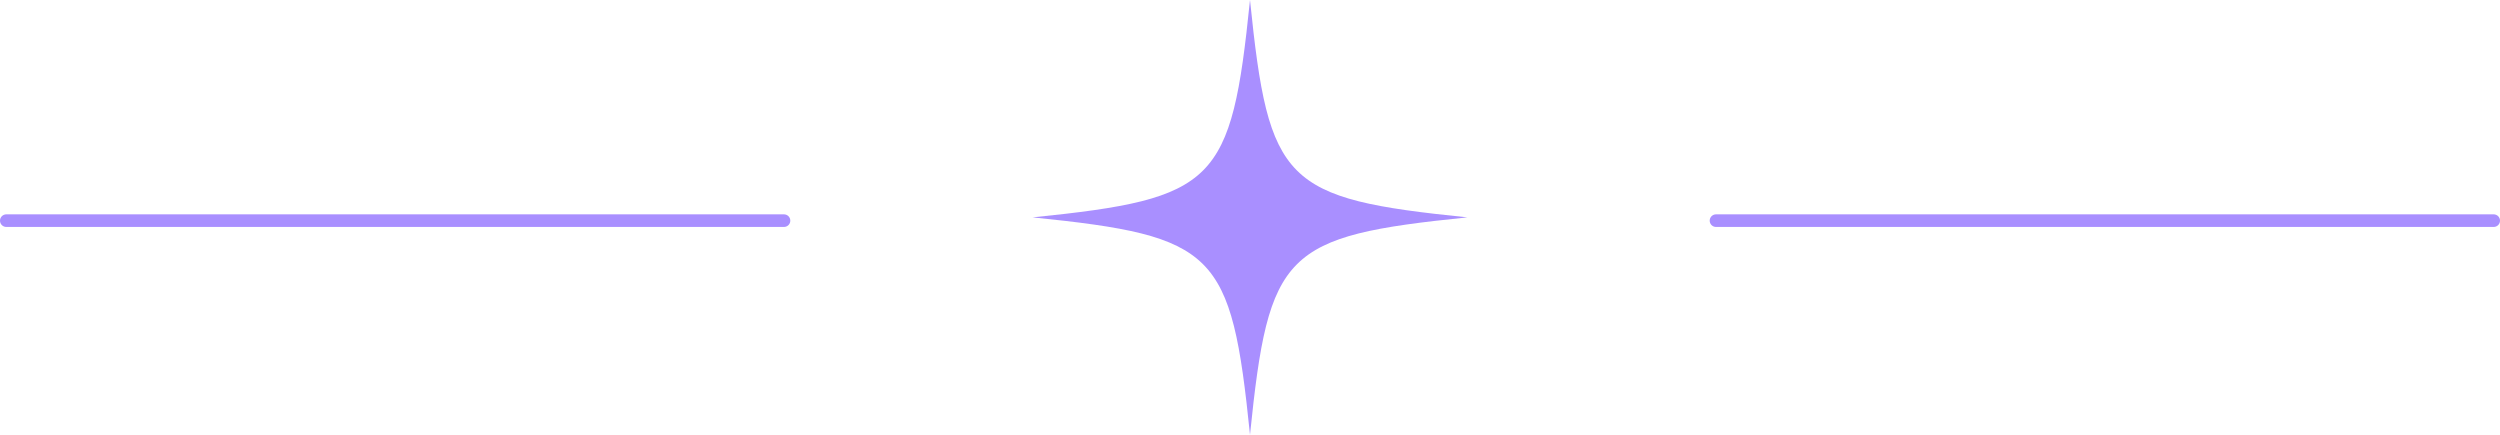 <?xml version="1.0" encoding="UTF-8"?> <svg xmlns="http://www.w3.org/2000/svg" width="397" height="69.039" viewBox="0 0 397 69.039"><g id="DETAIL" transform="translate(-761.5 -1052.961)"><line id="Línea_1" data-name="Línea 1" x2="123.5" transform="translate(762.5 1088)" fill="none" stroke="#a98fff" stroke-linecap="round" stroke-width="2"></line><g id="noun-sparks-969639" transform="translate(360 1225)"><g id="Grupo_1" data-name="Grupo 1" transform="translate(547.32 -203)"><path id="Trazado_6" data-name="Trazado 6" d="M87.2,65.48C58.067,68.456,55.655,70.868,52.68,100c-2.975-29.132-5.387-31.544-34.519-34.52C47.293,62.5,49.705,60.093,52.68,30.961,55.655,60.094,58.067,62.506,87.2,65.48Z" fill="#a98fff"></path></g></g><line id="Línea_2" data-name="Línea 2" x2="123.5" transform="translate(1034 1088)" fill="none" stroke="#a98fff" stroke-linecap="round" stroke-width="2"></line></g></svg> 